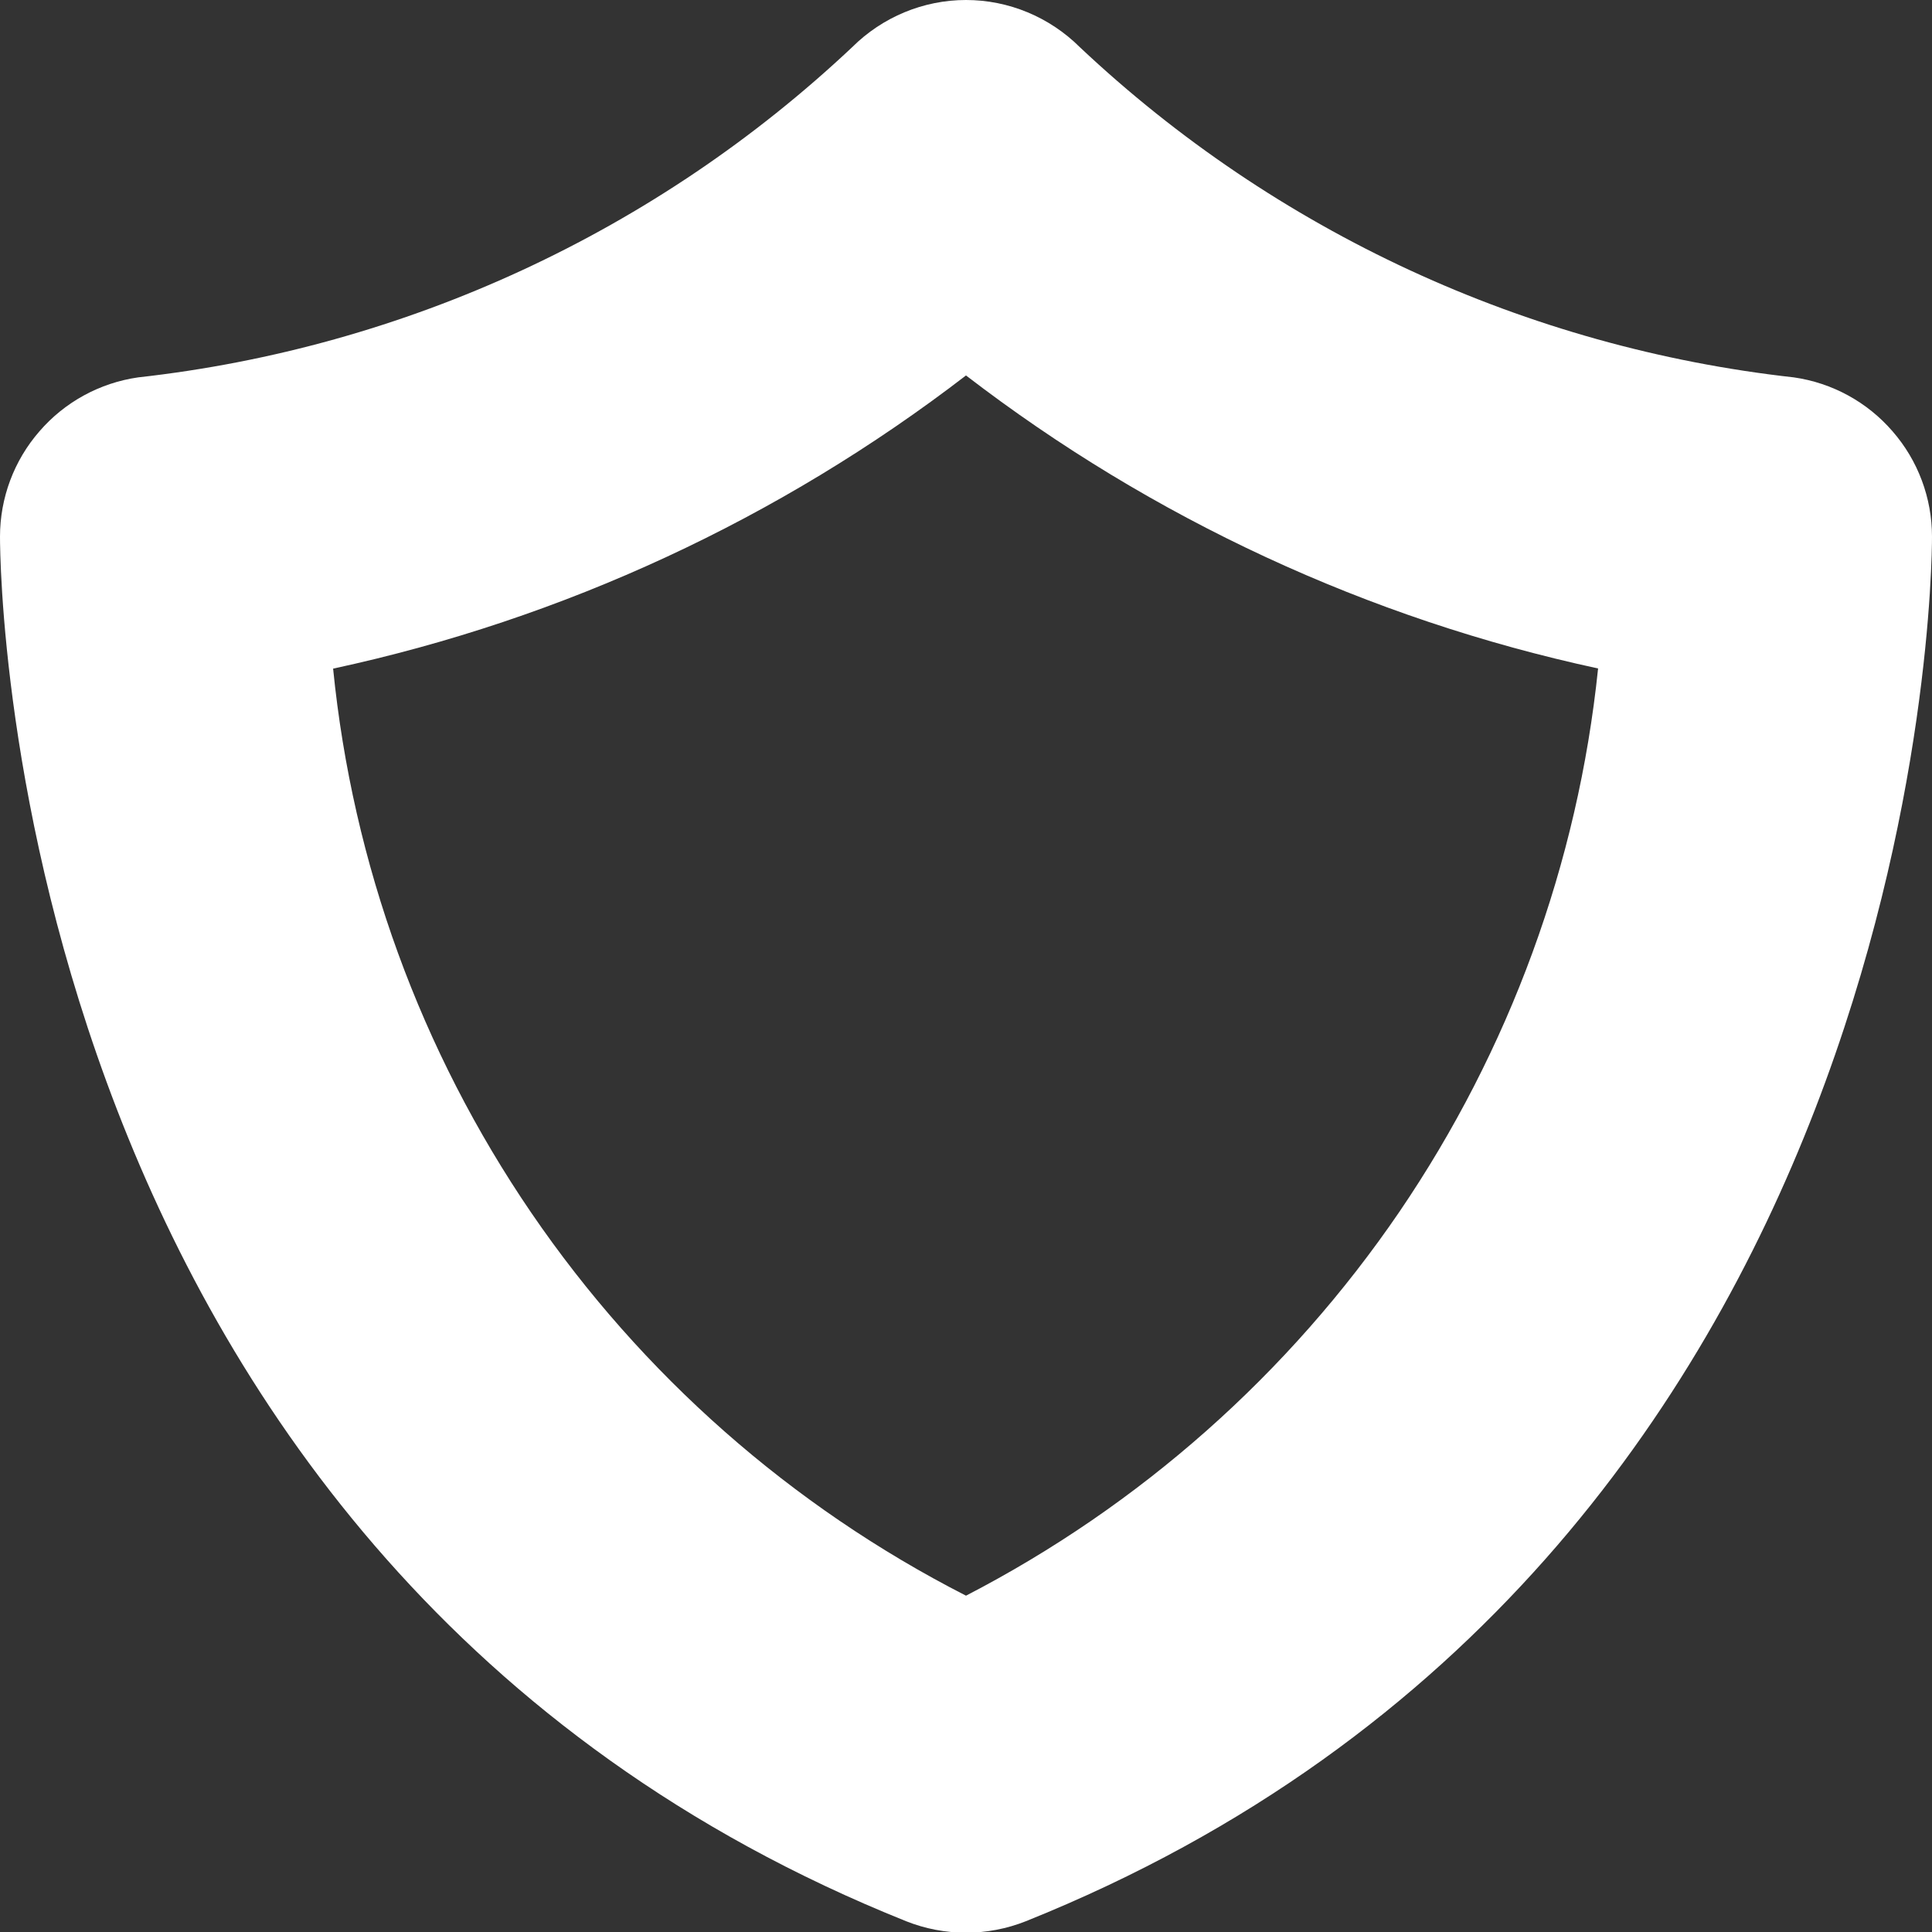 <?xml version="1.0" encoding="UTF-8"?>
<svg xmlns="http://www.w3.org/2000/svg" width="12" height="12" viewBox="0 0 12 12" fill="none">
  <rect x="0" y="0" width="12" height="12" fill="#333333" stroke="none"/>
  <path d="M11.142 2.344C9.481 2.159 7.924 1.439 6.707 0.293C6.519 0.106 6.265 0 6 0C5.735 0 5.481 0.106 5.293 0.293C4.076 1.439 2.519 2.159 0.858 2.344C0.62 2.378 0.402 2.497 0.245 2.679C0.087 2.86 0 3.093 0 3.333C0 3.592 0.064 9.703 5.628 11.933C5.867 12.028 6.133 12.028 6.372 11.933C11.936 9.7 12 3.592 12 3.333C12 3.093 11.913 2.86 11.755 2.679C11.598 2.497 11.38 2.378 11.142 2.344ZM6 9.911C4.915 9.357 3.987 8.539 3.3 7.533C2.613 6.527 2.19 5.365 2.069 4.153C3.498 3.845 4.841 3.223 6 2.332C7.158 3.222 8.499 3.844 9.926 4.152C9.801 5.362 9.376 6.522 8.691 7.528C8.005 8.533 7.081 9.352 6 9.911Z" fill="white"></path>
</svg>